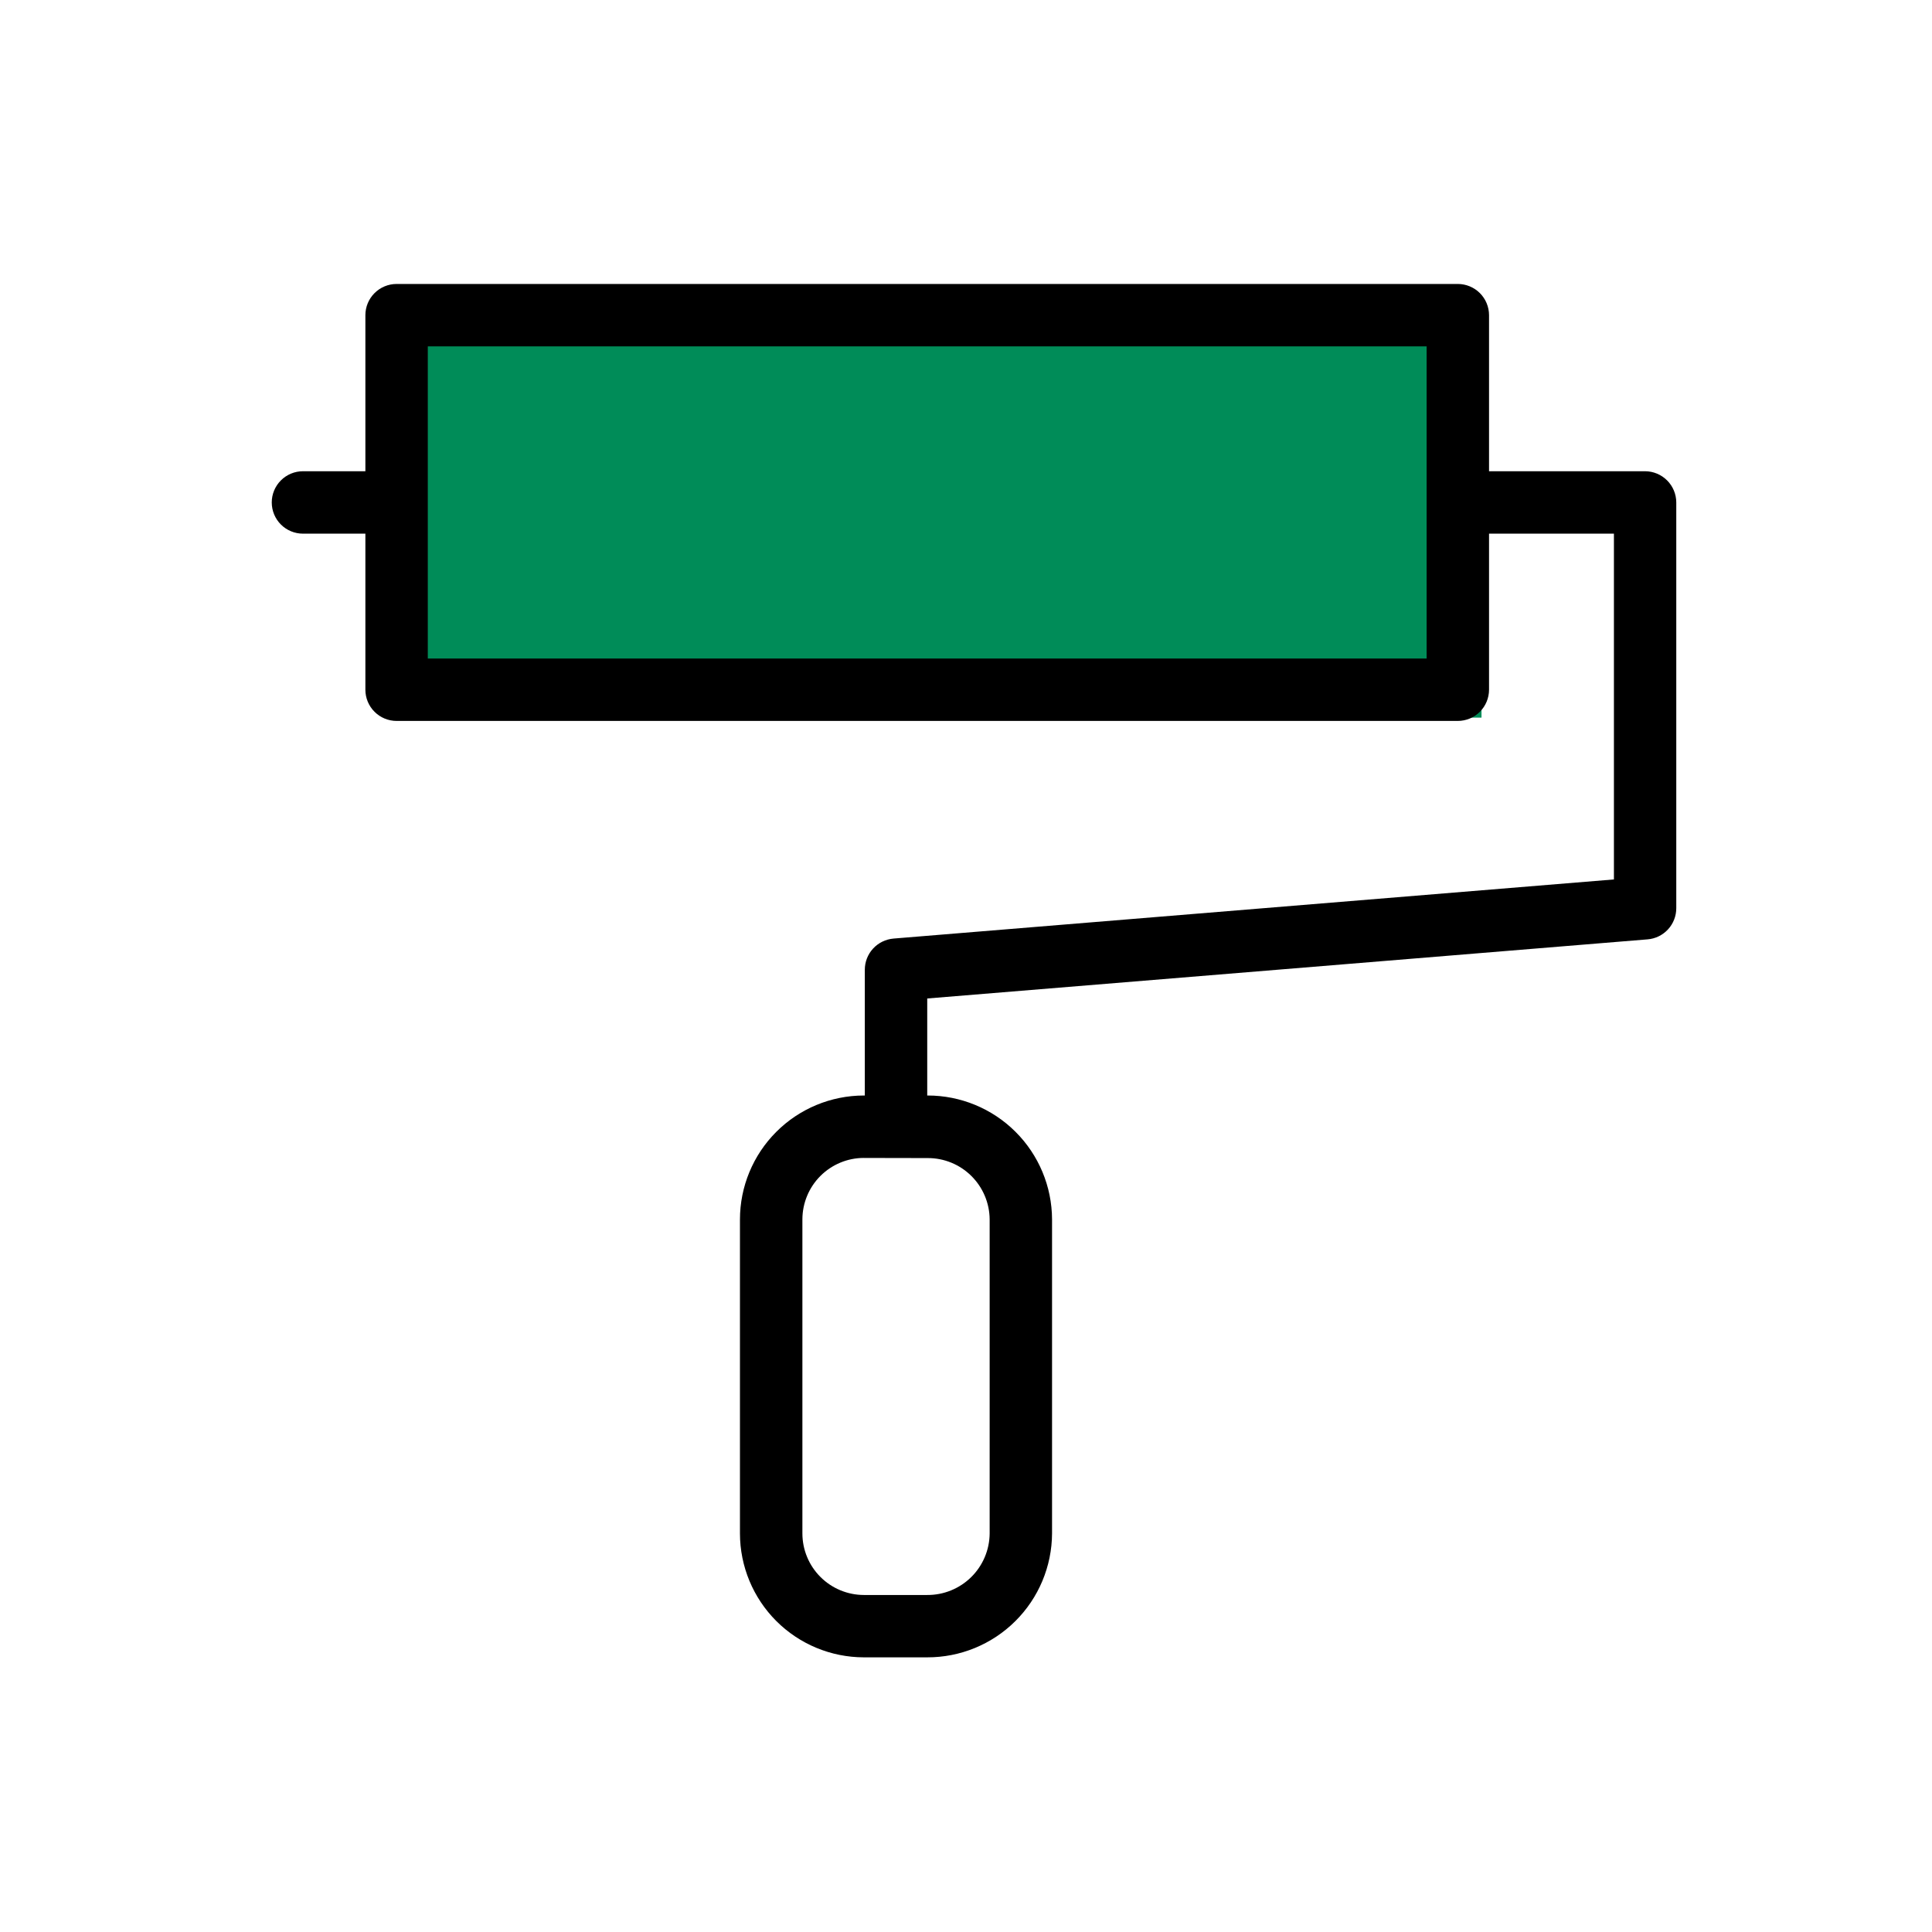 <?xml version="1.0" encoding="UTF-8"?>
<svg xmlns="http://www.w3.org/2000/svg" width="91" height="91" viewBox="0 0 91 91" fill="none">
  <path d="M20.107 16.373V33.801H69.781V15.992H20.107" fill="#008C58"></path>
  <path d="M17.211 25.136H14.27C13.88 25.136 13.506 24.981 13.231 24.706C12.955 24.43 12.8 24.056 12.8 23.666C12.8 23.276 12.955 22.902 13.231 22.627C13.506 22.351 13.88 22.196 14.27 22.196H17.21C17.6 22.196 17.974 22.351 18.25 22.627C18.525 22.902 18.68 23.276 18.68 23.666C18.68 24.056 18.525 24.43 18.25 24.706C17.974 24.981 17.601 25.136 17.211 25.136Z" fill="black"></path>
  <path d="M42.204 53.07C41.813 53.069 41.439 52.914 41.164 52.637C40.888 52.361 40.733 51.987 40.734 51.596V45.675C40.734 45.306 40.873 44.951 41.123 44.679C41.373 44.408 41.716 44.24 42.084 44.208L76.018 41.423V25.136H70.134C69.744 25.136 69.37 24.981 69.094 24.706C68.819 24.43 68.664 24.056 68.664 23.666C68.664 23.276 68.819 22.902 69.094 22.627C69.37 22.351 69.744 22.196 70.134 22.196H77.485C77.874 22.197 78.248 22.352 78.523 22.628C78.799 22.903 78.954 23.277 78.955 23.666V42.778C78.955 43.148 78.816 43.504 78.566 43.775C78.316 44.047 77.973 44.215 77.605 44.245L43.674 47.03V51.596C43.674 51.987 43.519 52.361 43.244 52.637C42.968 52.914 42.594 53.069 42.204 53.07Z" fill="black"></path>
  <path d="M68.666 33.957H18.68C18.29 33.957 17.917 33.802 17.641 33.526C17.365 33.251 17.21 32.877 17.21 32.487V14.845C17.21 14.455 17.365 14.082 17.641 13.806C17.917 13.53 18.29 13.375 18.68 13.375H68.666C69.056 13.376 69.429 13.531 69.705 13.806C69.98 14.082 70.135 14.455 70.136 14.845V32.487C70.135 32.877 69.98 33.25 69.705 33.526C69.429 33.801 69.056 33.956 68.666 33.957ZM20.15 31.017H67.196V16.315H20.15V31.017Z" fill="black"></path>
  <path d="M43.674 78.063H40.687C39.14 78.061 37.657 77.445 36.564 76.352C35.47 75.258 34.855 73.775 34.853 72.229V57.442C34.853 55.894 35.468 54.409 36.562 53.314C37.655 52.219 39.139 51.602 40.687 51.6H43.695C45.244 51.599 46.731 52.213 47.829 53.307C48.927 54.4 49.547 55.884 49.553 57.434V72.226C49.546 73.779 48.923 75.266 47.821 76.36C46.719 77.455 45.227 78.067 43.674 78.063ZM40.687 54.54C39.92 54.541 39.185 54.847 38.643 55.389C38.101 55.931 37.796 56.666 37.794 57.433V72.226C37.794 72.993 38.098 73.73 38.641 74.274C39.183 74.817 39.919 75.124 40.687 75.126H43.674C44.447 75.131 45.191 74.829 45.742 74.287C46.293 73.745 46.607 73.006 46.614 72.233V57.437C46.609 56.667 46.299 55.931 45.752 55.389C45.206 54.847 44.466 54.544 43.697 54.547L40.686 54.541L40.687 54.54Z" fill="black"></path>
</svg>
